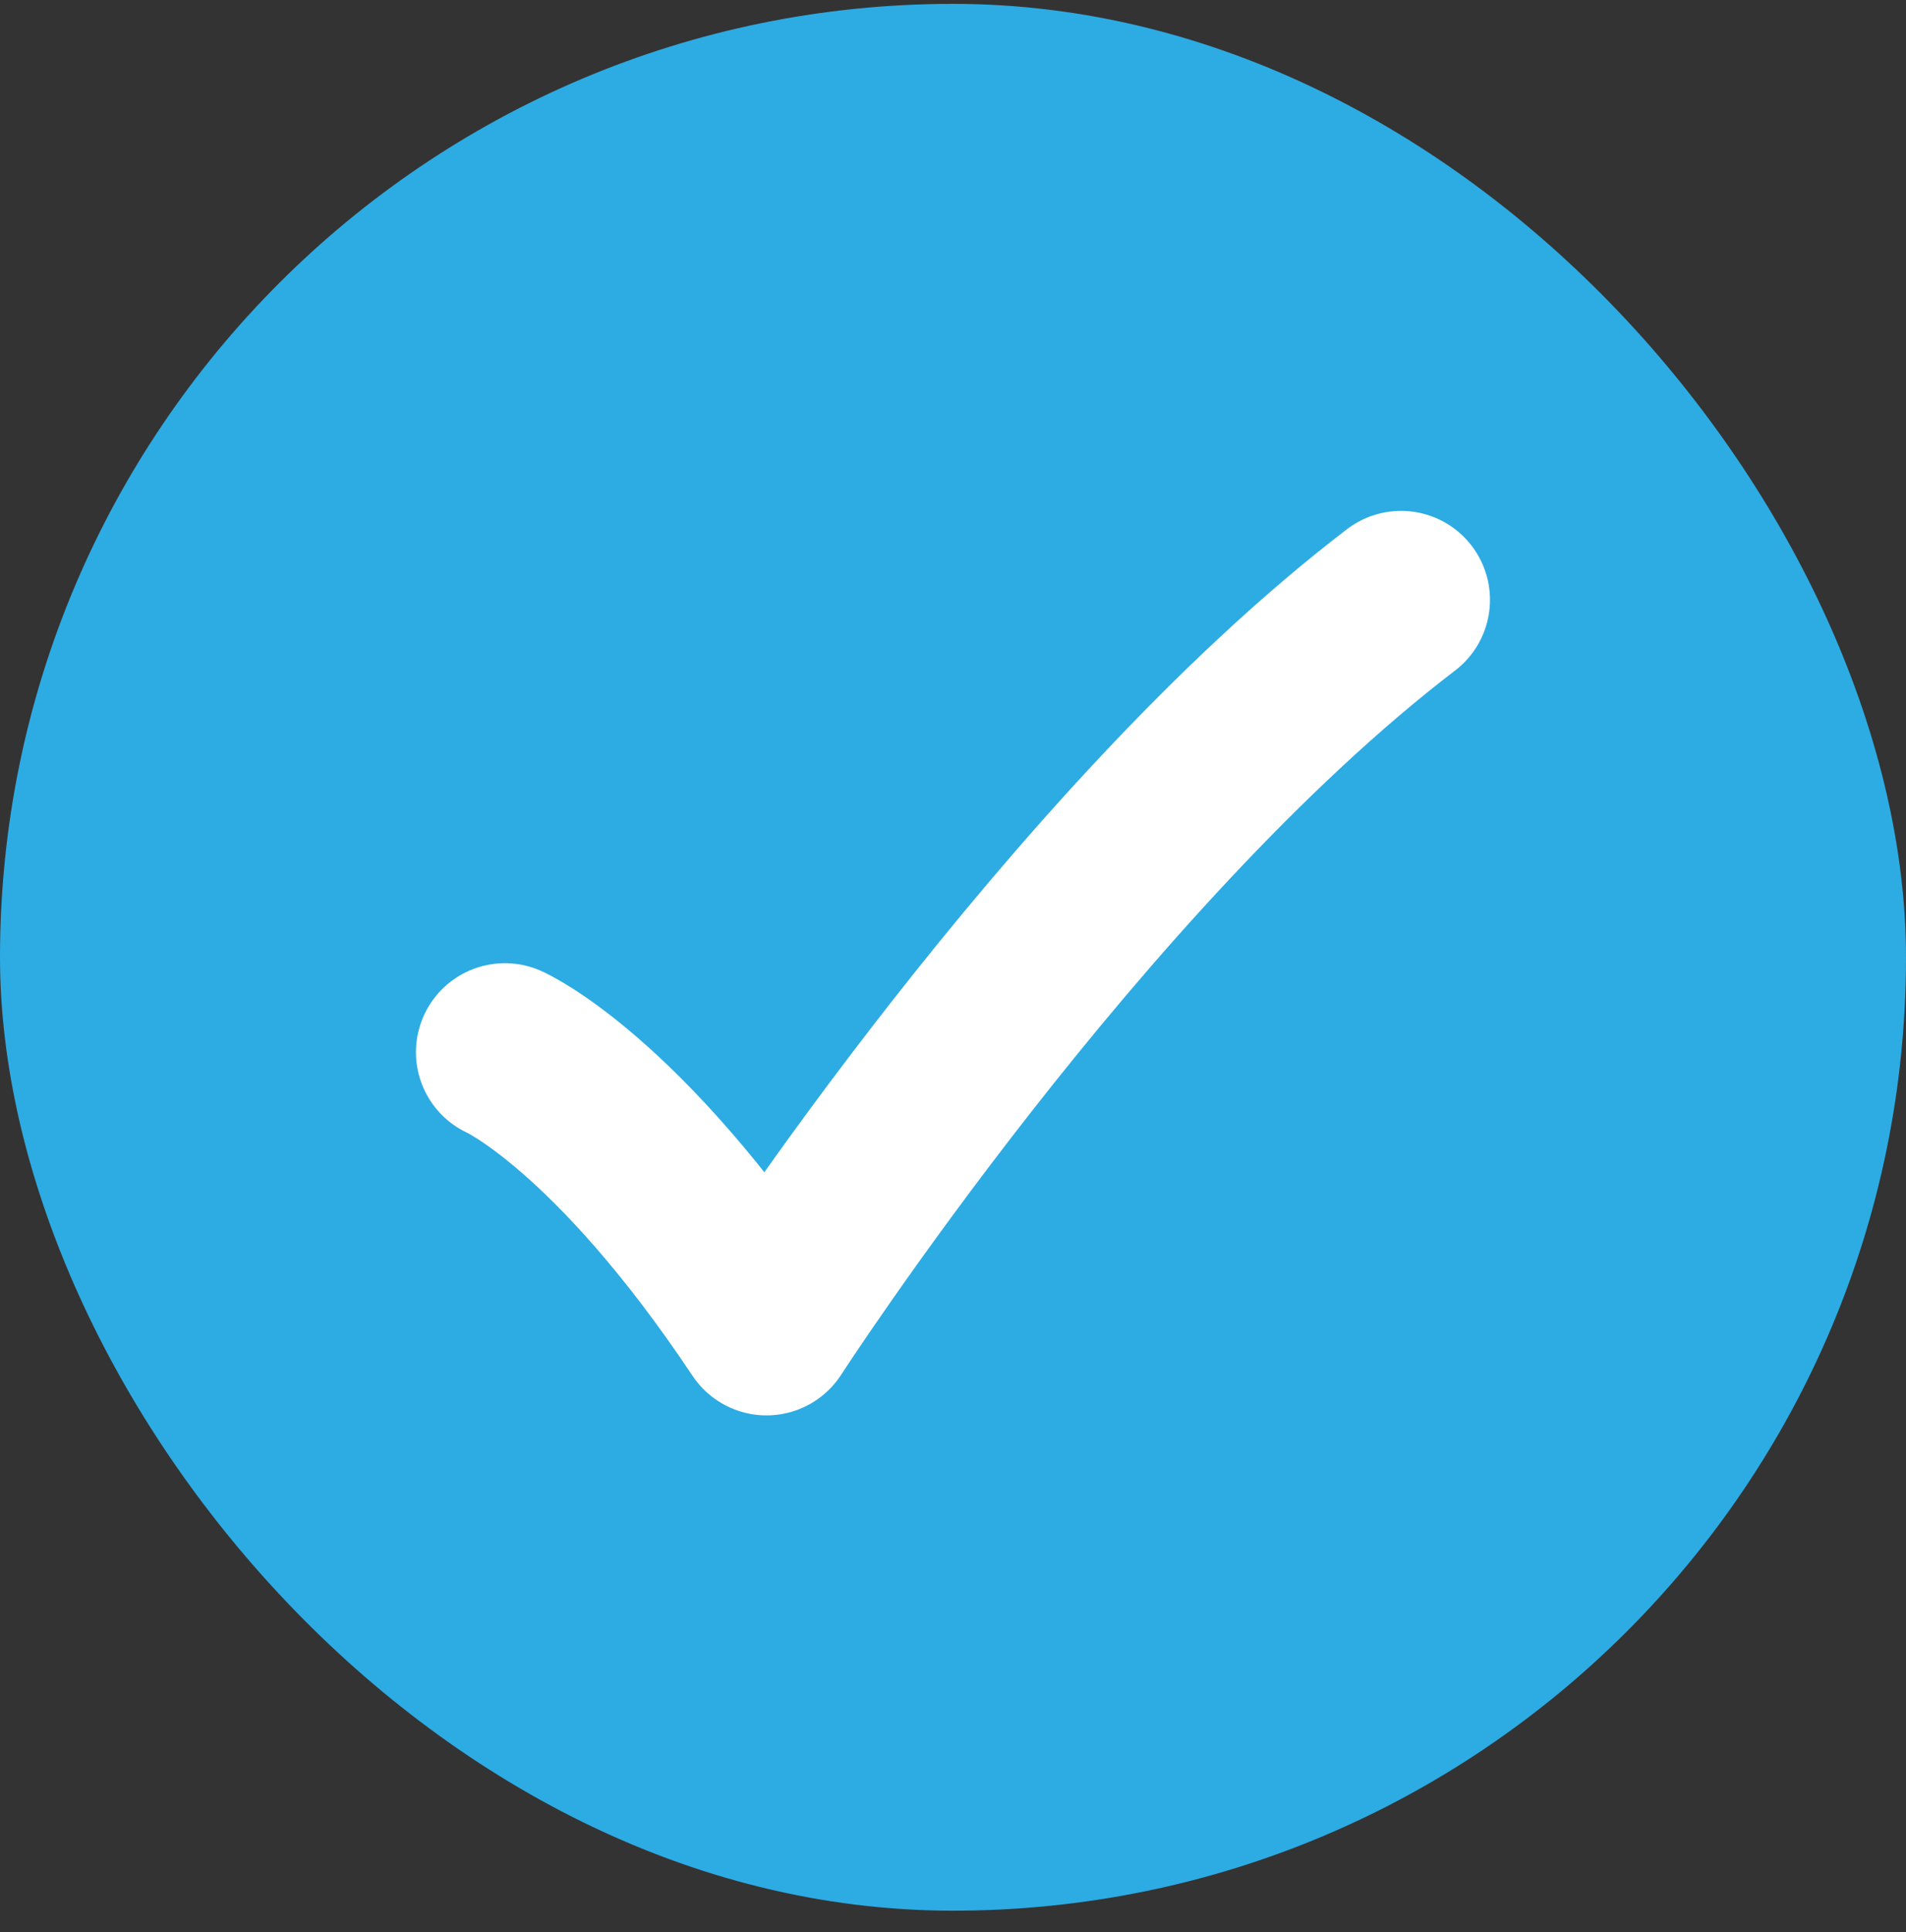 <svg fill="none" height="76" viewBox="0 0 75 76" width="75" xmlns="http://www.w3.org/2000/svg"><rect x="0" y="0" width="75" height="76" fill="#333333" stroke="none"/><rect fill="#2dabe3" height="75" rx="37.5" width="75" y=".152"/><path d="m19.867 41.385s4.412 1.962 10.294 10.785c0 0 12.154-18.784 24.969-28.576" stroke="#fff" stroke-linecap="round" stroke-linejoin="round" stroke-width="7"/></svg>